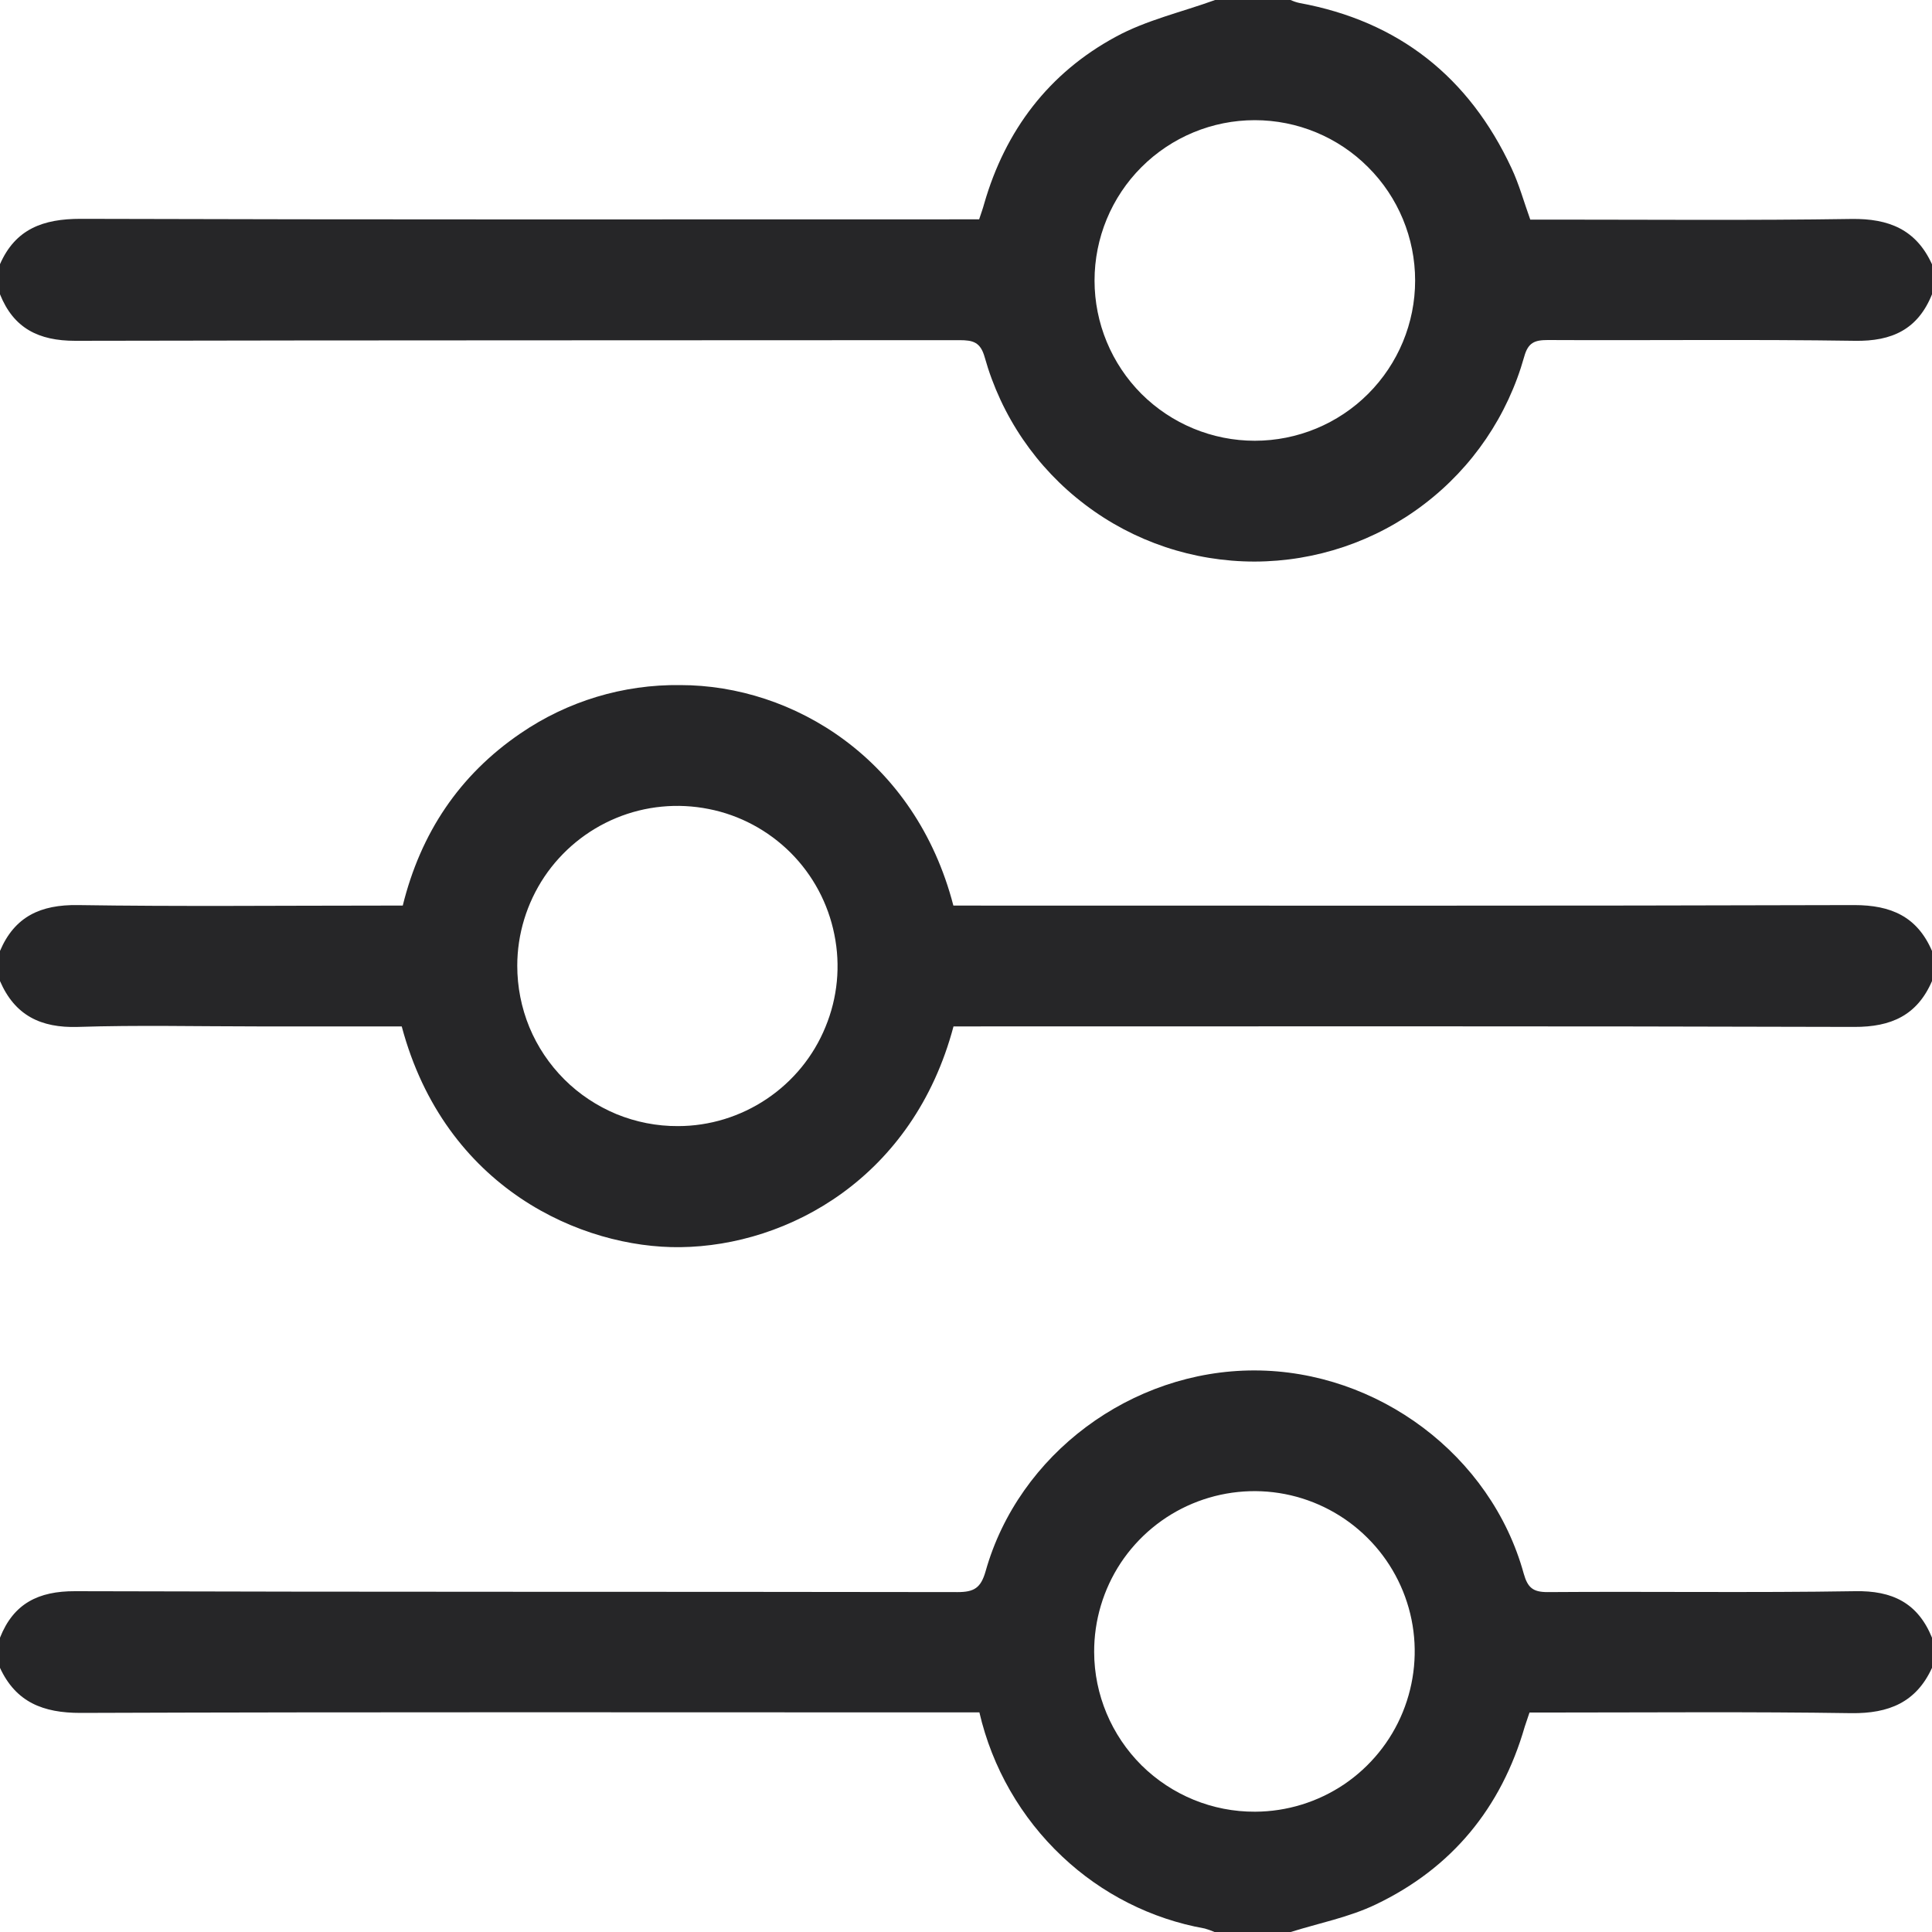 <svg width="15" height="15" viewBox="0 0 15 15" fill="none" xmlns="http://www.w3.org/2000/svg">
<g clip-path="url(#clip0_1377_3426)">
<path d="M15 2.285C14.891 2.556 14.691 2.651 14.401 2.646C13.606 2.634 12.81 2.644 12.016 2.64C11.915 2.64 11.864 2.66 11.834 2.769C11.706 3.226 11.433 3.629 11.055 3.916C10.677 4.204 10.216 4.359 9.741 4.36C9.266 4.36 8.804 4.206 8.426 3.919C8.047 3.633 7.773 3.23 7.645 2.773C7.612 2.656 7.555 2.641 7.449 2.641C5.161 2.643 2.873 2.641 0.584 2.646C0.3 2.646 0.106 2.549 0 2.285V2.051C0.12 1.777 0.336 1.699 0.625 1.699C2.888 1.706 5.151 1.703 7.413 1.703H7.602C7.618 1.655 7.631 1.619 7.641 1.582C7.805 1.012 8.143 0.567 8.662 0.286C8.9 0.156 9.175 0.094 9.434 0H10.02C10.042 0.01 10.065 0.018 10.088 0.023C10.859 0.164 11.406 0.598 11.736 1.307C11.795 1.433 11.832 1.569 11.881 1.705H12.047C12.823 1.705 13.6 1.712 14.375 1.7C14.665 1.696 14.877 1.782 15 2.052L15 2.285ZM9.742 0.933C9.412 0.933 9.096 1.064 8.862 1.298C8.629 1.531 8.498 1.848 8.498 2.178C8.498 2.508 8.629 2.824 8.862 3.058C9.096 3.291 9.412 3.422 9.742 3.422C10.072 3.422 10.389 3.291 10.622 3.058C10.856 2.824 10.987 2.508 10.987 2.178C10.987 1.848 10.856 1.531 10.622 1.298C10.389 1.064 10.072 0.933 9.742 0.933Z" fill="#262628"/>
<path d="M0 12.715C0.105 12.449 0.299 12.353 0.583 12.354C2.867 12.361 5.151 12.357 7.434 12.361C7.563 12.361 7.615 12.329 7.652 12.2C7.908 11.289 8.785 10.639 9.74 10.64C10.695 10.641 11.576 11.296 11.83 12.217C11.861 12.327 11.902 12.361 12.015 12.361C12.811 12.355 13.606 12.367 14.401 12.354C14.692 12.348 14.89 12.445 15 12.715V12.949C14.877 13.218 14.664 13.304 14.375 13.301C13.594 13.289 12.813 13.296 12.031 13.296H11.875C11.86 13.341 11.848 13.375 11.838 13.406C11.656 14.037 11.272 14.504 10.682 14.786C10.474 14.886 10.24 14.931 10.018 15.001H9.432C9.407 14.99 9.381 14.981 9.354 14.973C8.939 14.899 8.554 14.704 8.247 14.414C7.927 14.113 7.703 13.723 7.604 13.295H7.412C5.149 13.295 2.887 13.291 0.624 13.299C0.336 13.299 0.123 13.217 -0.001 12.947L0 12.715ZM9.745 14.066C9.991 14.065 10.231 13.991 10.435 13.854C10.639 13.716 10.798 13.521 10.891 13.293C10.984 13.065 11.008 12.815 10.959 12.574C10.91 12.333 10.79 12.111 10.615 11.938C10.441 11.765 10.218 11.647 9.977 11.6C9.735 11.553 9.485 11.579 9.258 11.674C9.031 11.769 8.837 11.93 8.701 12.135C8.566 12.34 8.494 12.581 8.495 12.827C8.496 13.157 8.629 13.473 8.863 13.706C9.098 13.938 9.415 14.068 9.745 14.066Z" fill="#262628"/>
<path d="M0 7.383C0.114 7.115 0.316 7.023 0.604 7.027C1.389 7.039 2.175 7.031 2.961 7.031H3.127C3.266 6.468 3.566 6.018 4.041 5.694C4.406 5.444 4.839 5.313 5.282 5.319C6.158 5.319 7.107 5.893 7.402 7.031H7.572C9.847 7.031 12.121 7.034 14.396 7.027C14.683 7.027 14.885 7.117 15 7.383V7.617C14.885 7.883 14.683 7.974 14.396 7.973C12.121 7.966 9.847 7.969 7.573 7.969H7.403C7.091 9.143 6.121 9.673 5.282 9.683C4.519 9.692 3.455 9.229 3.119 7.969H1.995C1.532 7.969 1.068 7.958 0.605 7.973C0.316 7.982 0.115 7.883 0 7.617V7.383ZM5.264 8.743C5.509 8.743 5.749 8.669 5.953 8.532C6.157 8.395 6.316 8.201 6.409 7.973C6.503 7.746 6.527 7.497 6.478 7.256C6.43 7.015 6.312 6.794 6.138 6.62C5.964 6.447 5.743 6.328 5.502 6.281C5.261 6.233 5.011 6.257 4.784 6.351C4.557 6.445 4.363 6.604 4.226 6.808C4.09 7.012 4.016 7.252 4.016 7.498C4.016 7.662 4.048 7.824 4.11 7.975C4.173 8.127 4.265 8.264 4.381 8.38C4.497 8.496 4.635 8.587 4.786 8.65C4.938 8.712 5.1 8.744 5.264 8.743Z" fill="#262628"/>
</g>
<defs>
<clipPath id="clip0_1377_3426">
<rect width="15" height="15" fill="white"/>
</clipPath>
</defs>
</svg>
